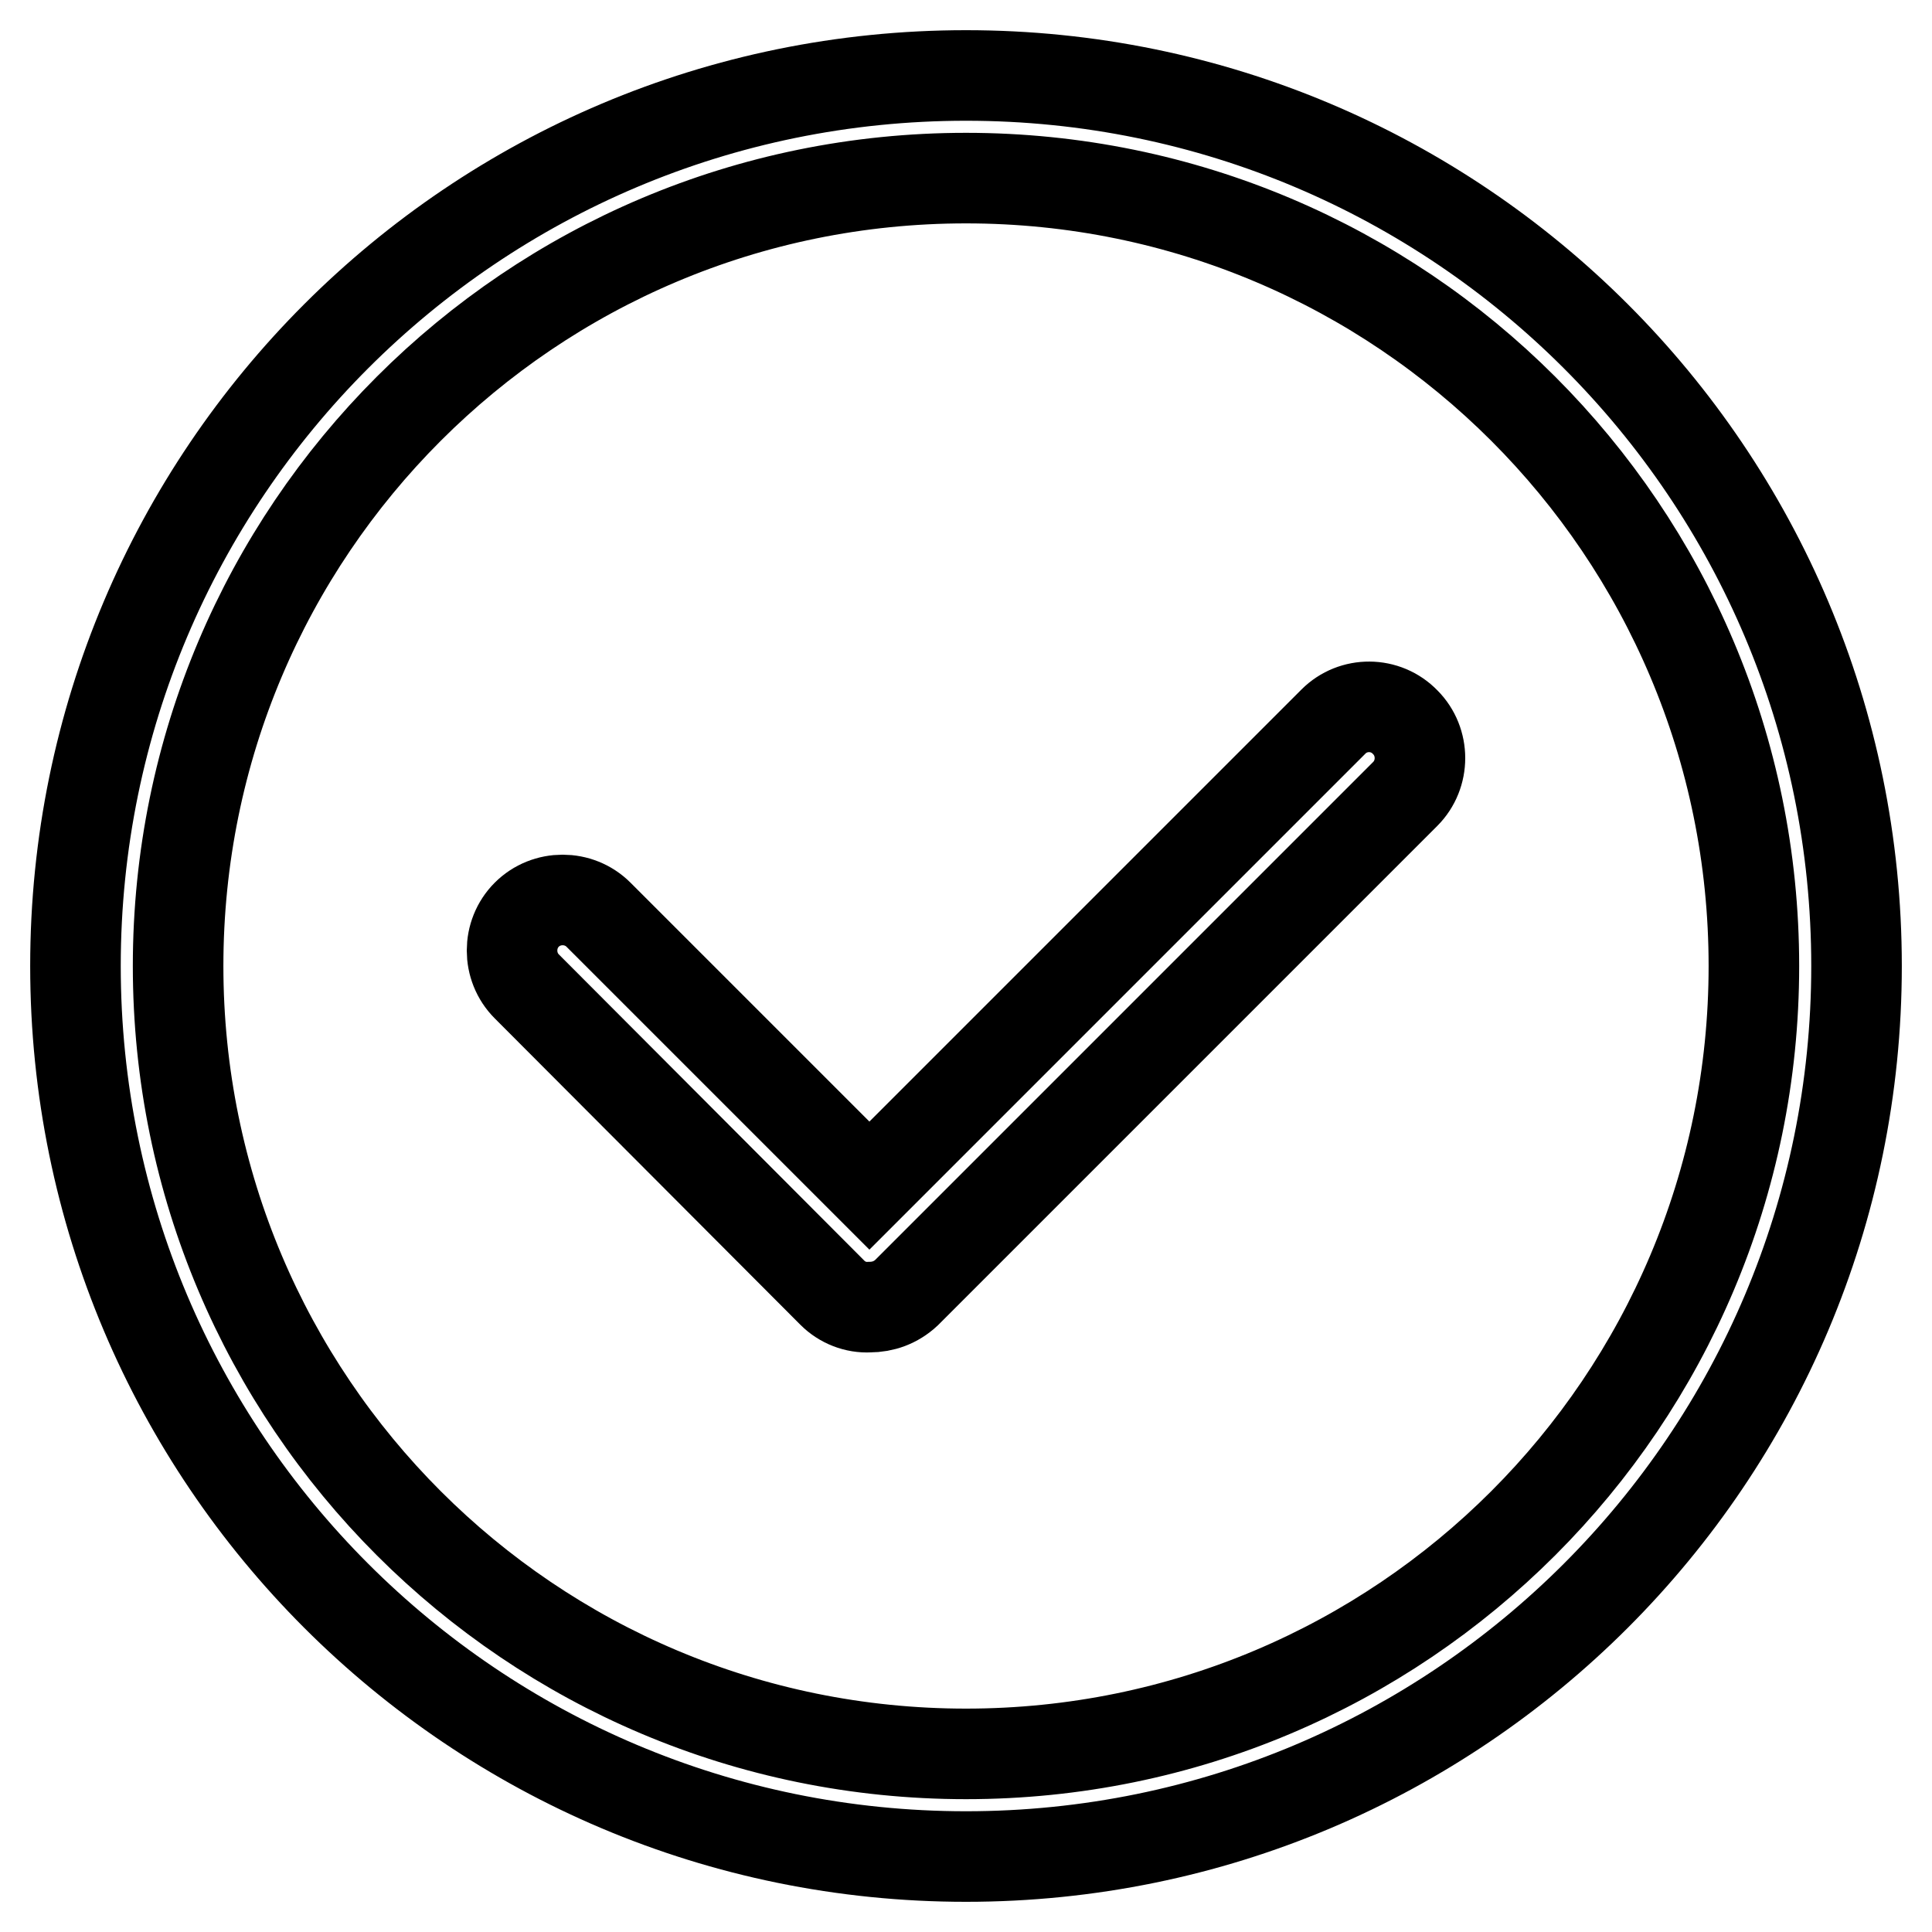 <?xml version="1.0" encoding="utf-8"?>
<!-- Svg Vector Icons : http://www.onlinewebfonts.com/icon -->
<!DOCTYPE svg PUBLIC "-//W3C//DTD SVG 1.1//EN" "http://www.w3.org/Graphics/SVG/1.1/DTD/svg11.dtd">
<svg version="1.1" xmlns="http://www.w3.org/2000/svg" xmlns:xlink="http://www.w3.org/1999/xlink" x="0px" y="0px" viewBox="0 0 256 256" enable-background="new 0 0 256 256" xml:space="preserve">
<g><g><path stroke-width="12" fill-opacity="0" stroke="#000000"  d="M128,10C62.8,10,10,62.8,10,128c0,65.2,52.8,118,118,118c65.2,0,118-52.8,118-118C246,62.8,193.2,10,128,10z M128,232.4c-57.7,0-104.4-46.7-104.4-104.4C23.6,70.3,70.3,23.6,128,23.6c57.7,0,104.4,46.7,104.4,104.4C232.4,185.7,185.7,232.4,128,232.4z"/><path stroke-width="12" fill-opacity="0" stroke="#000000"  d="M176.7,95.6l-61.5,61.5l-35.9-35.9c-2.6-2.6-6.9-2.6-9.5,0c-2.6,2.6-2.6,6.9,0,9.5l40.5,40.6c1.3,1.3,3.1,2,4.9,1.9c1.8,0,3.5-0.6,4.9-1.9l66.1-66.1c2.6-2.6,2.6-6.9,0-9.5C183.6,93,179.3,93,176.7,95.6z"/></g></g>
</svg>